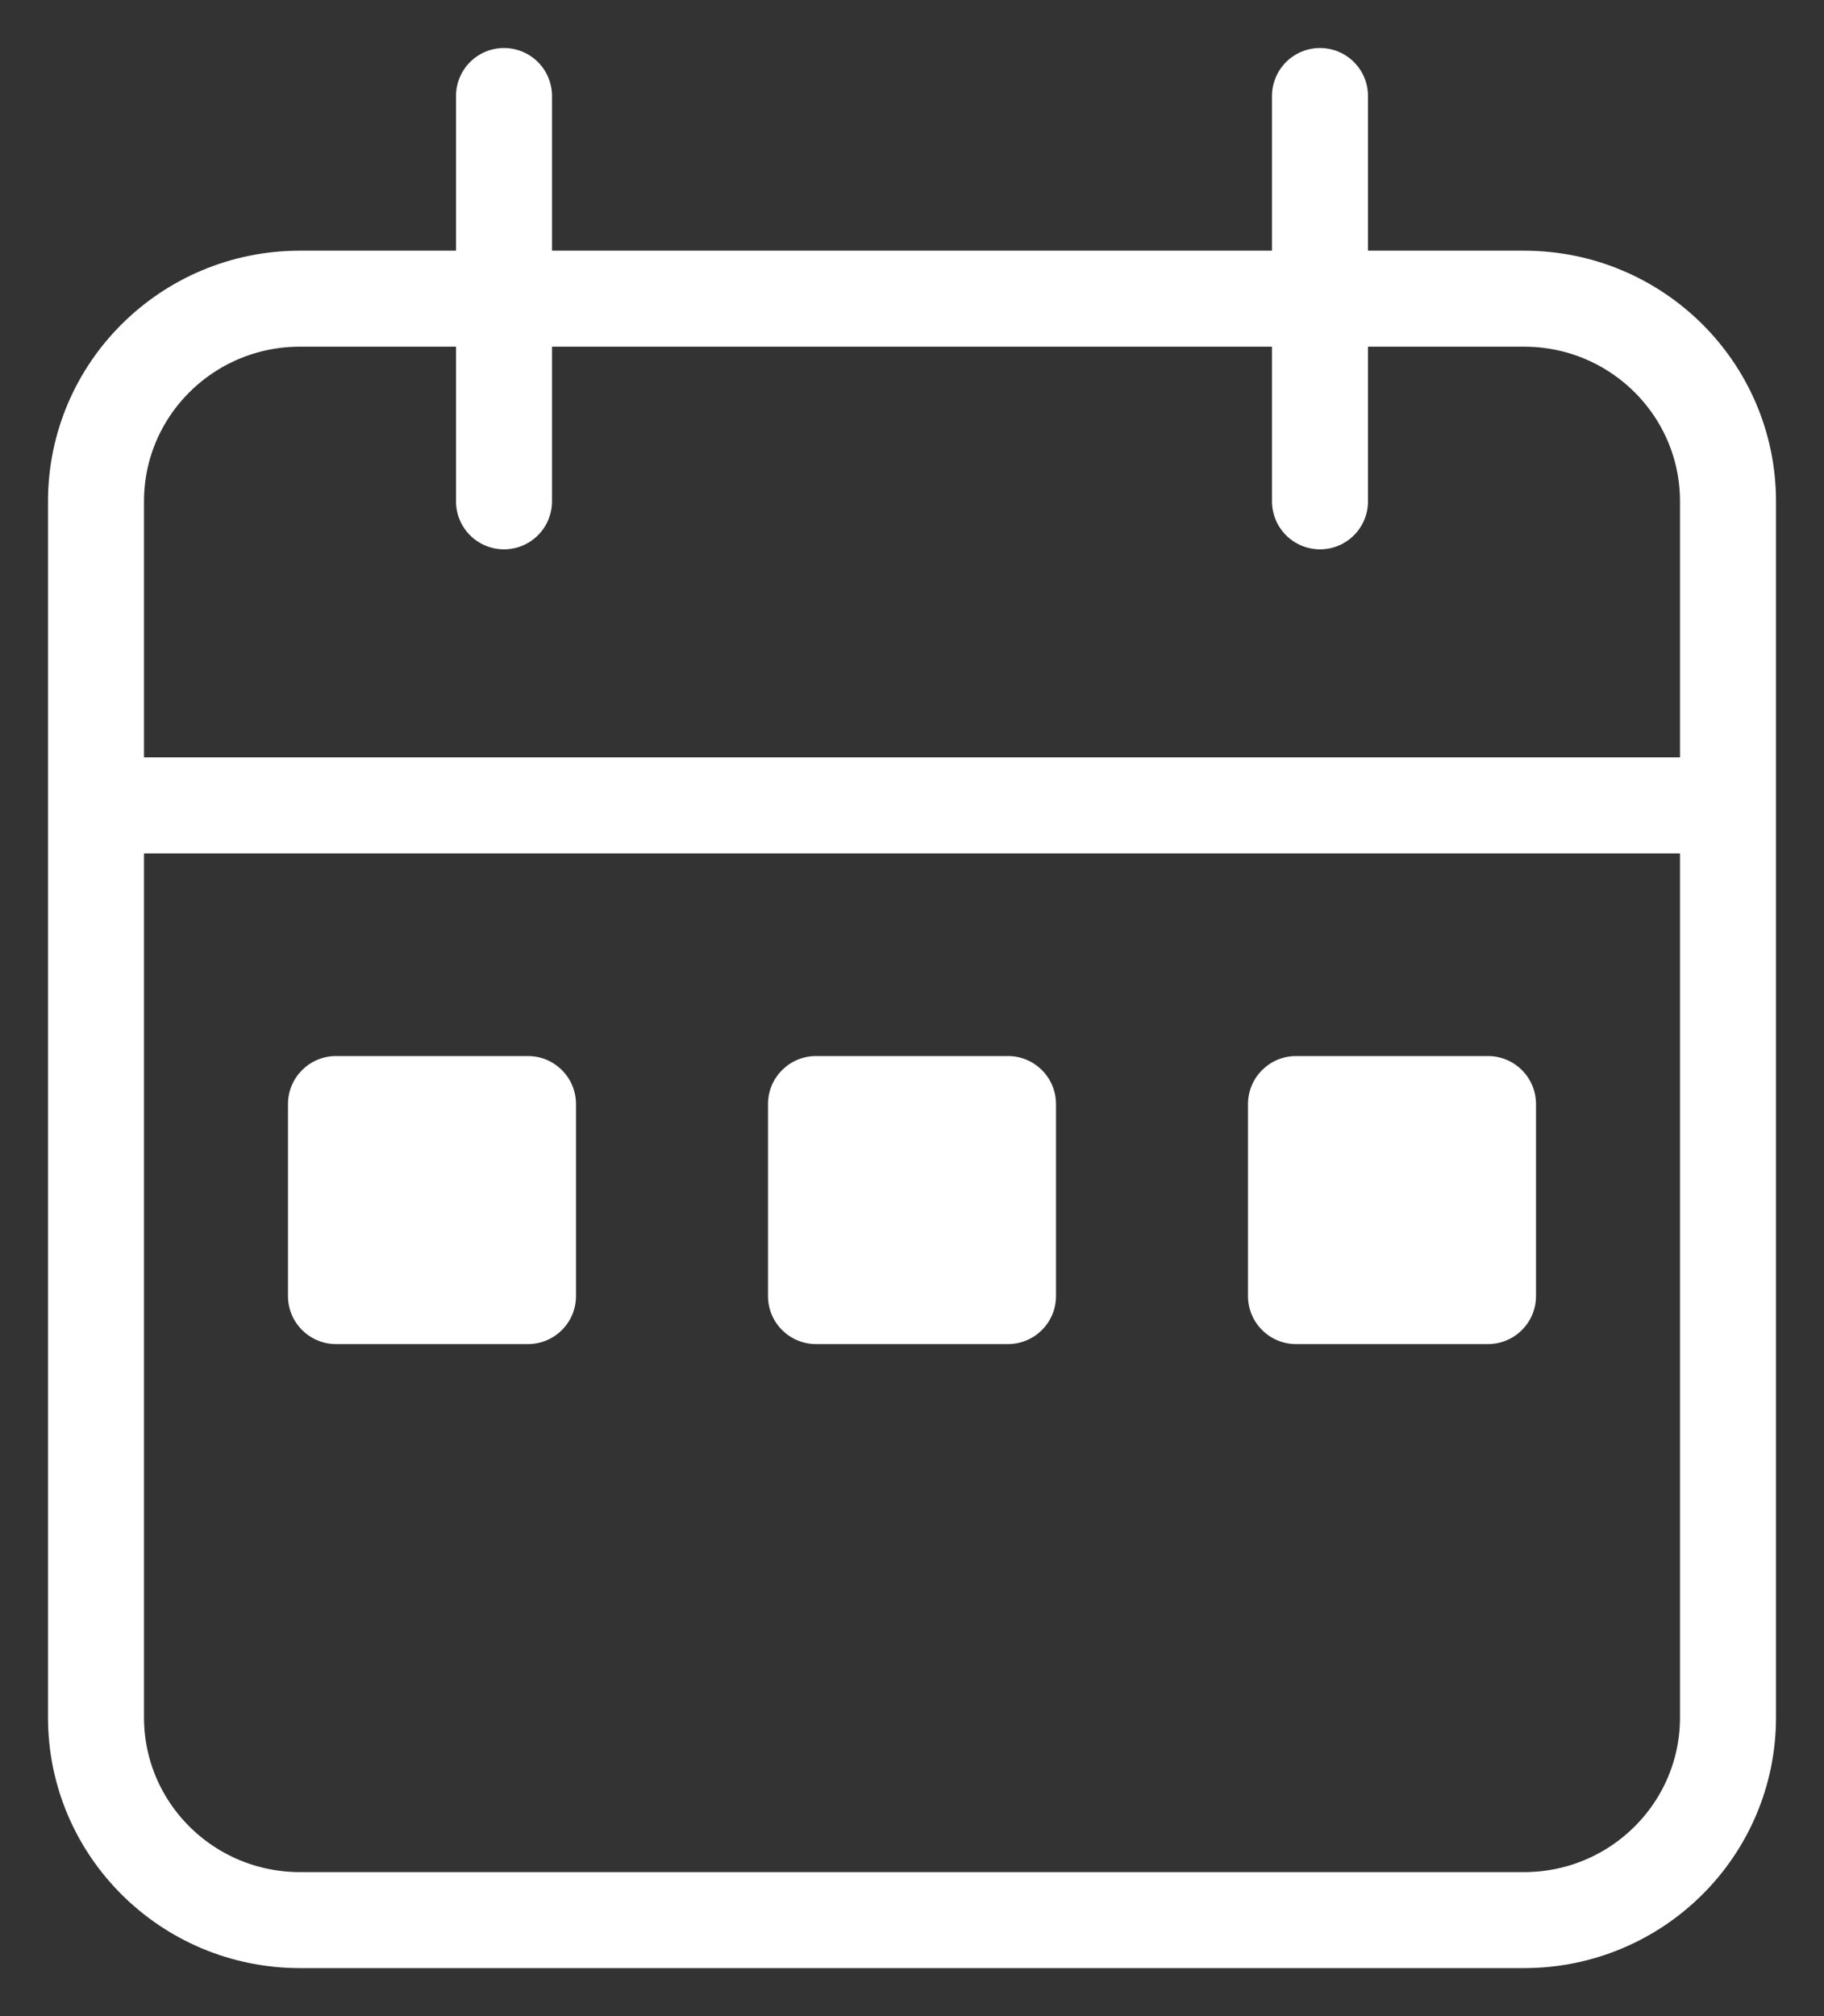 <svg width="19" height="21" viewBox="0 0 19 21" fill="none" xmlns="http://www.w3.org/2000/svg">
<rect x="0" y="0" width="19" height="21" fill="#333333" stroke="none"/>
<path d="M18 8.389V5.222C18 4.056 17.049 3.111 15.875 3.111H3.125C1.951 3.111 1 4.056 1 5.222V8.389M18 8.389V17.889C18 19.055 17.049 20 15.875 20H3.125C1.951 20 1 19.055 1 17.889V8.389M18 8.389H1M5.25 1V5.222M13.75 1V5.222" stroke="white" stroke-linecap="round"/>
<path d="M5.5 11H3.5C3.224 11 3 11.224 3 11.5V13.5C3 13.776 3.224 14 3.5 14H5.5C5.776 14 6 13.776 6 13.5V11.5C6 11.224 5.776 11 5.5 11Z" fill="white"/>
<path d="M10.5 11H8.5C8.224 11 8 11.224 8 11.5V13.5C8 13.776 8.224 14 8.5 14H10.5C10.776 14 11 13.776 11 13.5V11.5C11 11.224 10.776 11 10.5 11Z" fill="white"/>
<path d="M15.5 11H13.5C13.224 11 13 11.224 13 11.5V13.5C13 13.776 13.224 14 13.5 14H15.5C15.776 14 16 13.776 16 13.5V11.5C16 11.224 15.776 11 15.5 11Z" fill="white"/>
</svg>
